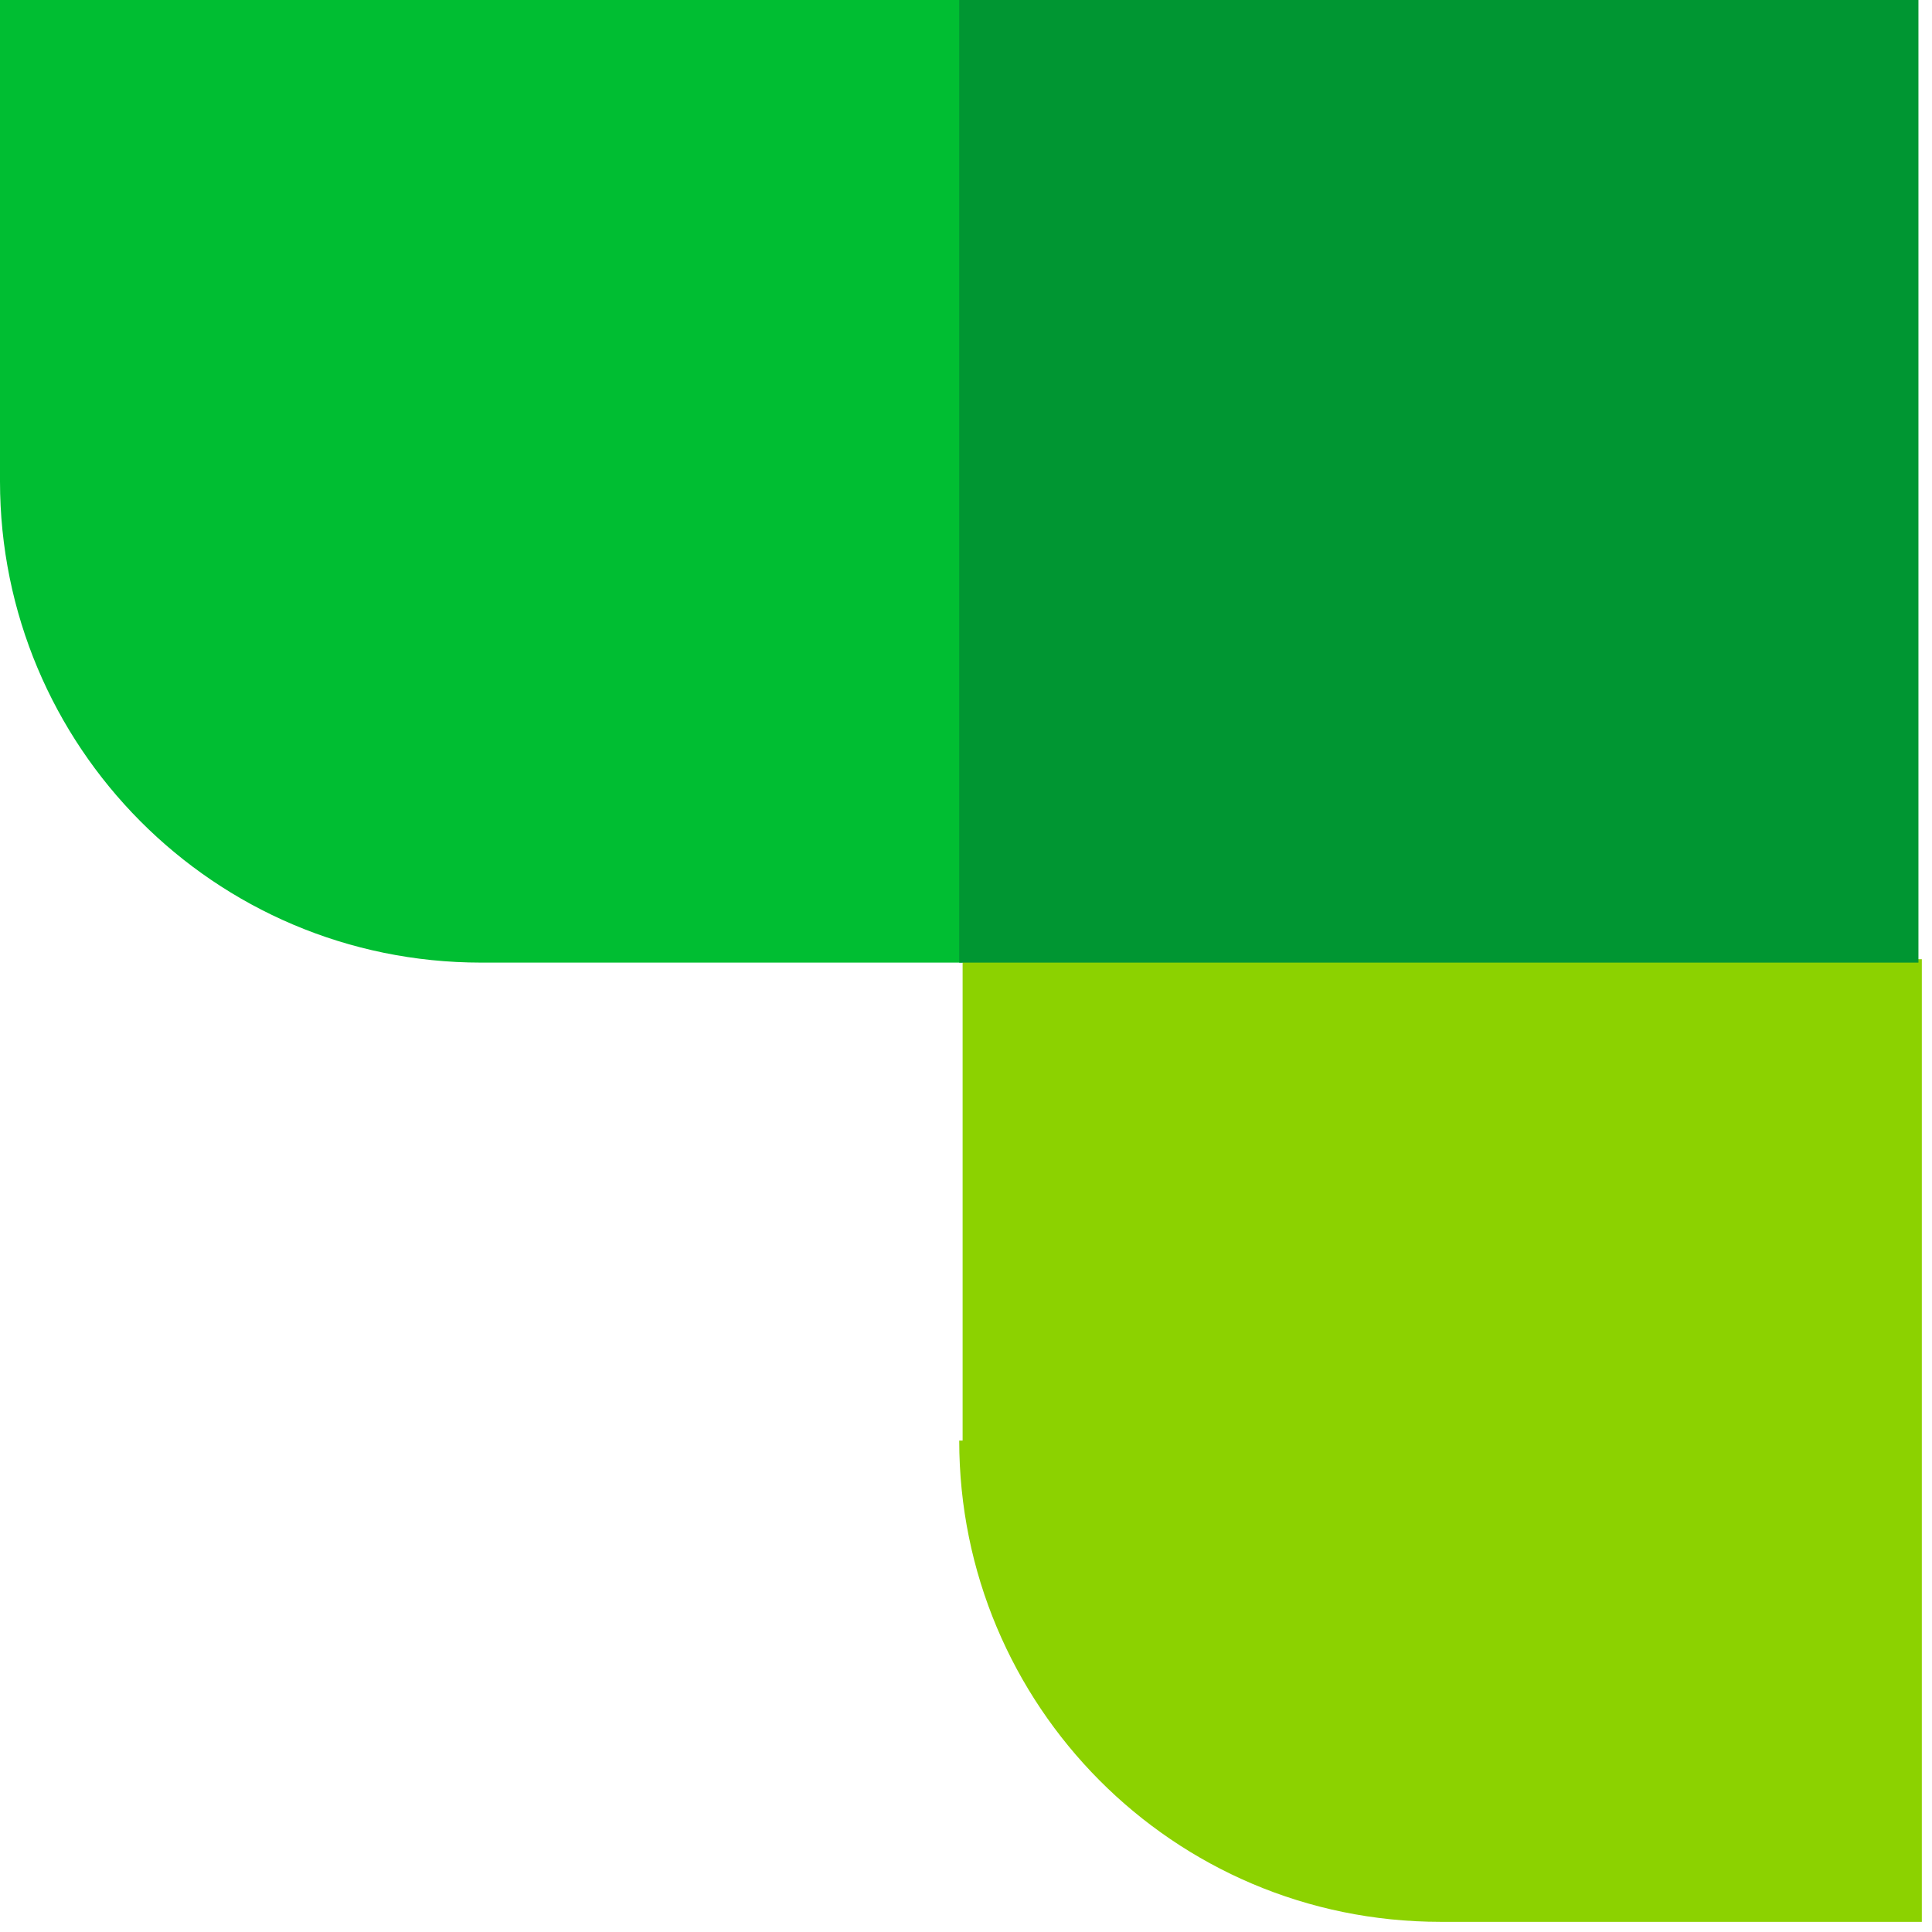 <svg width="57" height="57" viewBox="0 0 57 57" fill="none" xmlns="http://www.w3.org/2000/svg">
<path d="M28.3 42.5C28.3 50.3 34.6 56.7 42.5 56.7H56.7V28.3H28.4V42.5H28.3Z" fill="#8CD200"/>
<path d="M0 0V14.2C0 22 6.3 28.4 14.2 28.4H28.4V0H0.1H0Z" fill="#00BE32"/>
<path d="M56.6 0H28.3V28.4H56.6V0Z" fill="#009632"/>
</svg>
